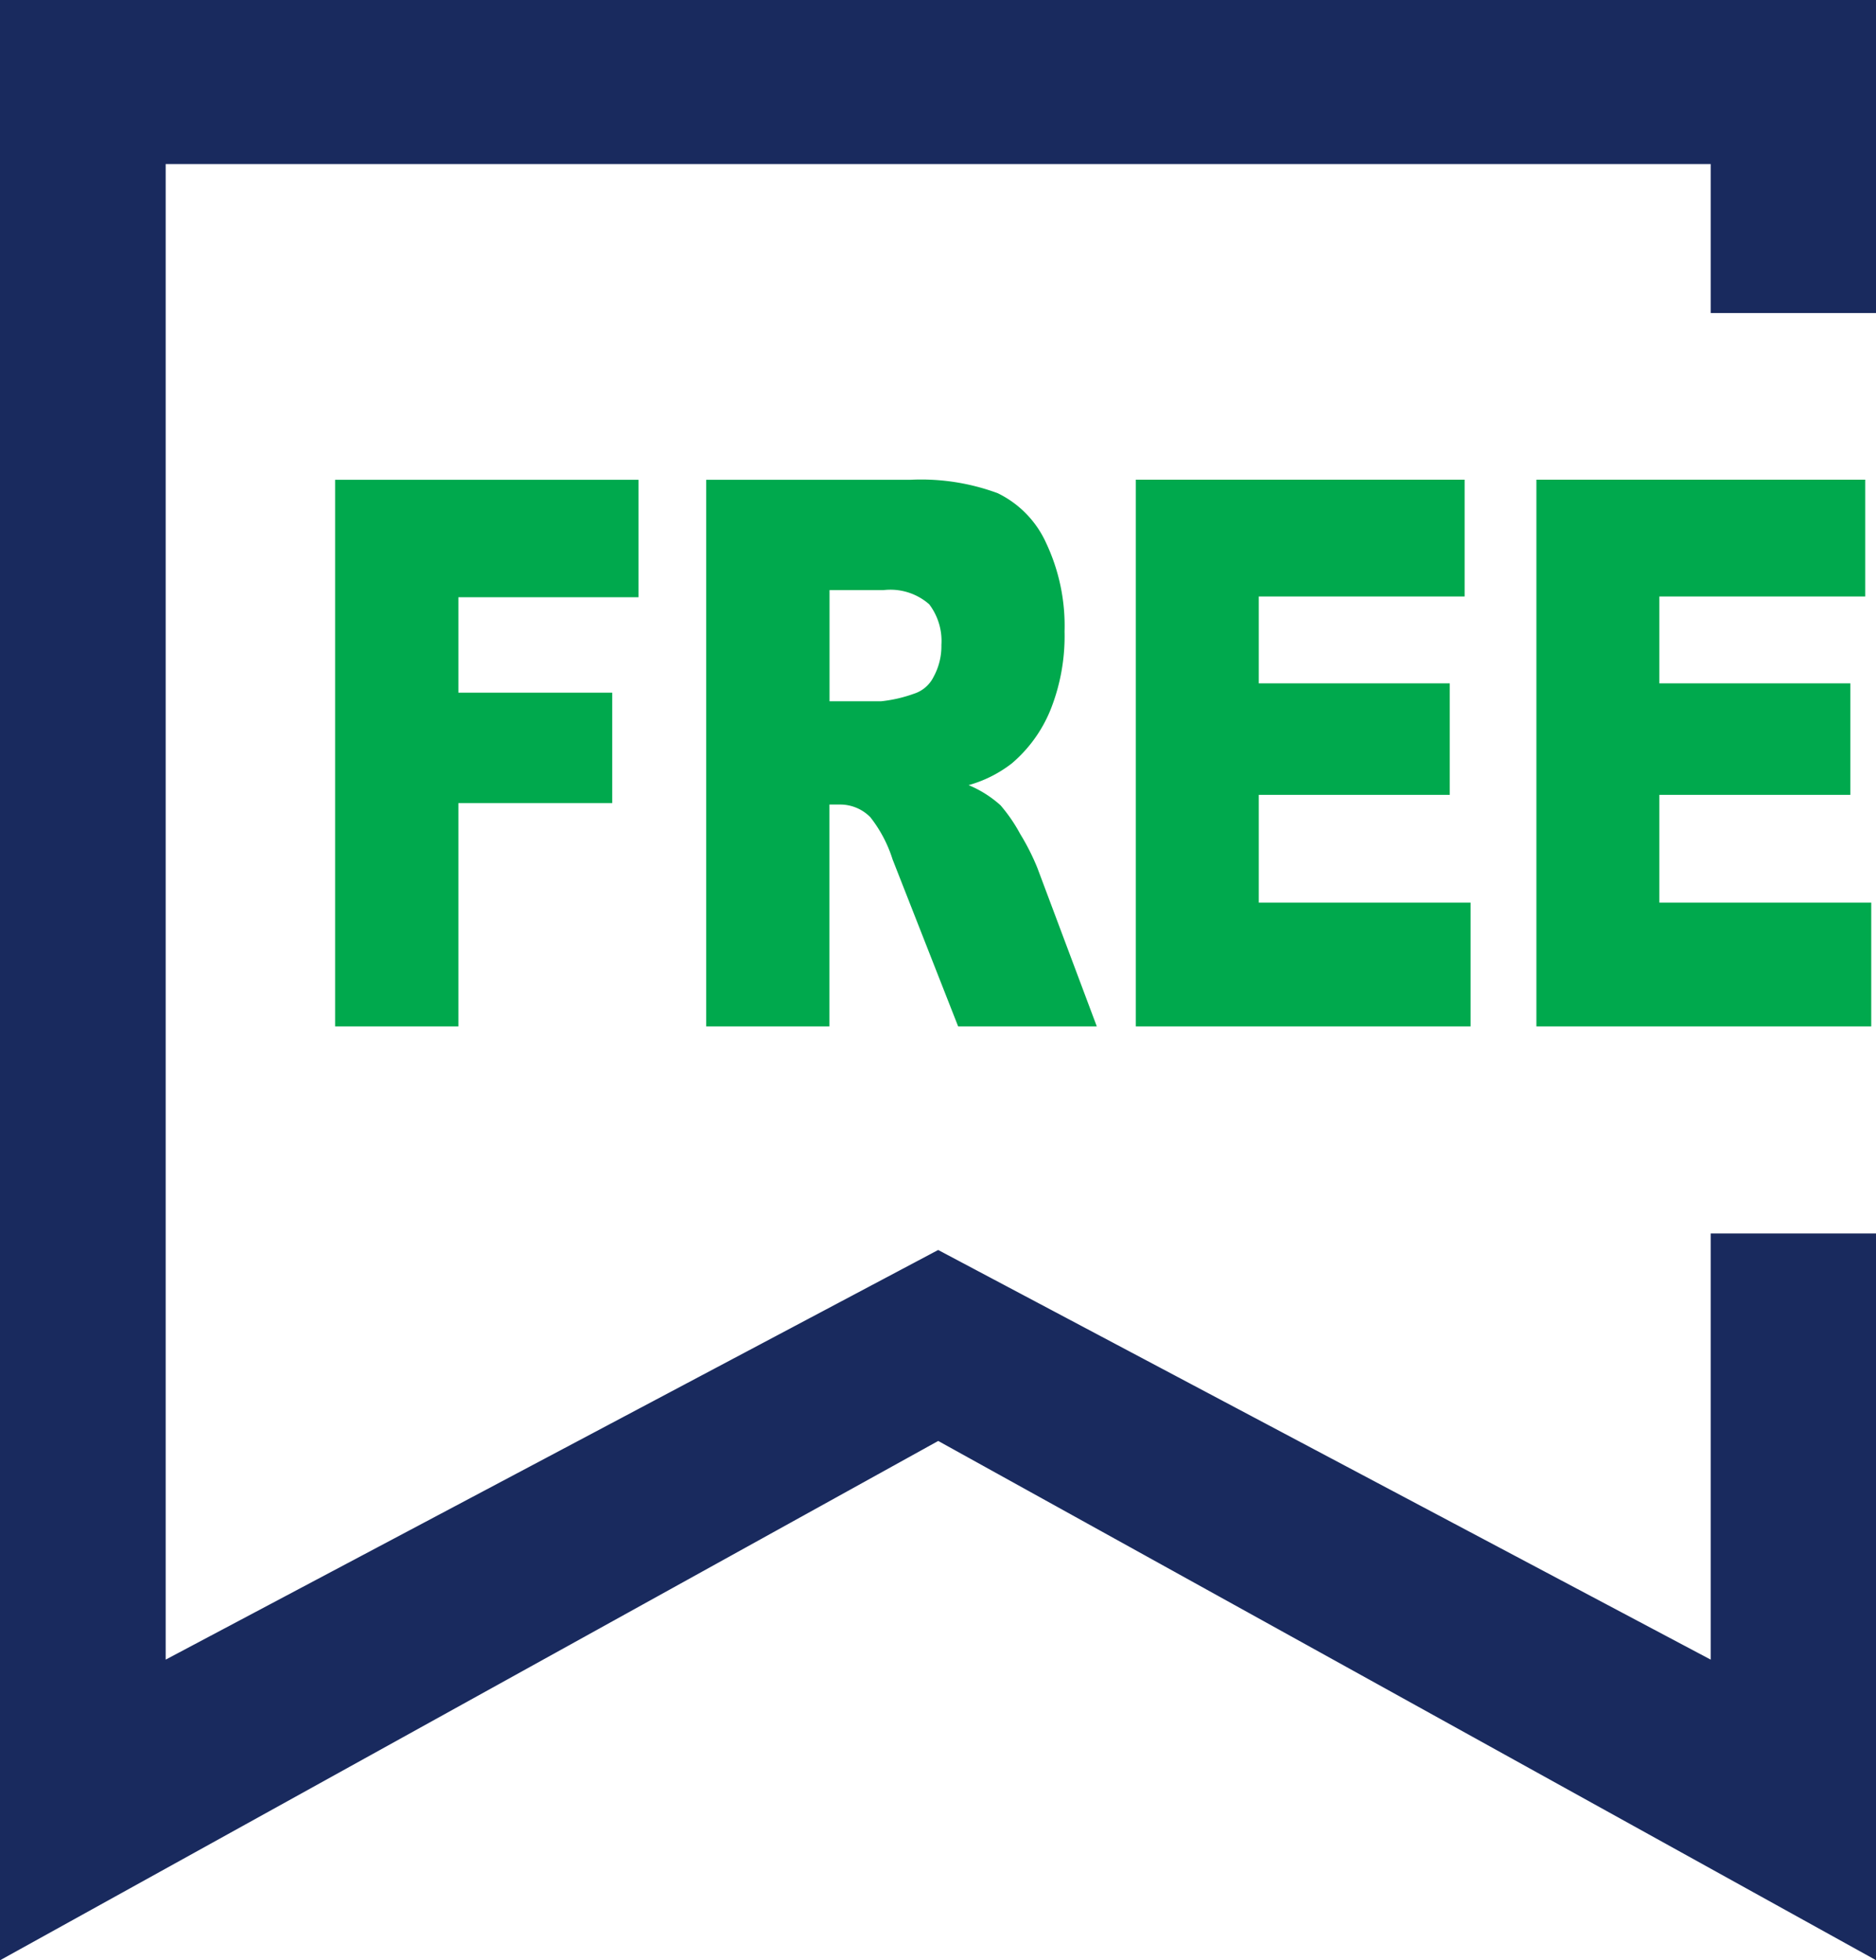 <svg id="free_ssl" xmlns="http://www.w3.org/2000/svg" width="90" height="94" viewBox="0 0 90 94">
  <defs>
    <style>
      .cls-1 {
        fill: #192a5e;
      }

      .cls-1, .cls-2 {
        fill-rule: evenodd;
      }

      .cls-2 {
        fill: #00a94d;
      }
    </style>
  </defs>
  <path id="形状_316_1_拷贝_6" data-name="形状 316 1 拷贝 6" class="cls-1" d="M529.01,407.156V442.01l-45-24.906L439,442.01V348H529.01v15.012h-7.941v-7.146H446.948v71.725l37.06-19.645,37.061,19.645V407.156h7.941Z" transform="translate(-439 -348)"/>
  <path id="FREE" class="cls-2" d="M455.077,397.223h5.913V386.512h7.381v-5.294H460.99v-4.577h8.641v-5.633H455.077v26.215Zm23.715,0v-10.64h0.52a2.034,2.034,0,0,1,1.442.608,6.357,6.357,0,0,1,1.066,2.021l3.146,8.011h6.652l-2.851-7.6a11,11,0,0,0-.824-1.629A7.671,7.671,0,0,0,487,386.62a5.345,5.345,0,0,0-1.532-.967,6.043,6.043,0,0,0,2.067-1.037,6.662,6.662,0,0,0,1.859-2.566,9.537,9.537,0,0,0,.677-3.764,9.315,9.315,0,0,0-.884-4.247,4.892,4.892,0,0,0-2.326-2.388,10.607,10.607,0,0,0-4.171-.643H472.88v26.215h5.912Zm0-20.922h2.586a2.82,2.82,0,0,1,2.2.679,2.906,2.906,0,0,1,.585,1.95,3.058,3.058,0,0,1-.37,1.52,1.589,1.589,0,0,1-.955.822,6.656,6.656,0,0,1-1.56.358h-2.482V376.3Zm14.7,20.922H509.55v-5.937H499.389v-5.168h9.161v-5.347h-9.161v-4.166h9.875v-5.6H493.489v26.215Zm19.219,0h16.061v-5.937H518.607v-5.168h9.162v-5.347h-9.162v-4.166h9.876v-5.6H512.708v26.215Z" transform="translate(-439 -348)"/>
</svg>
